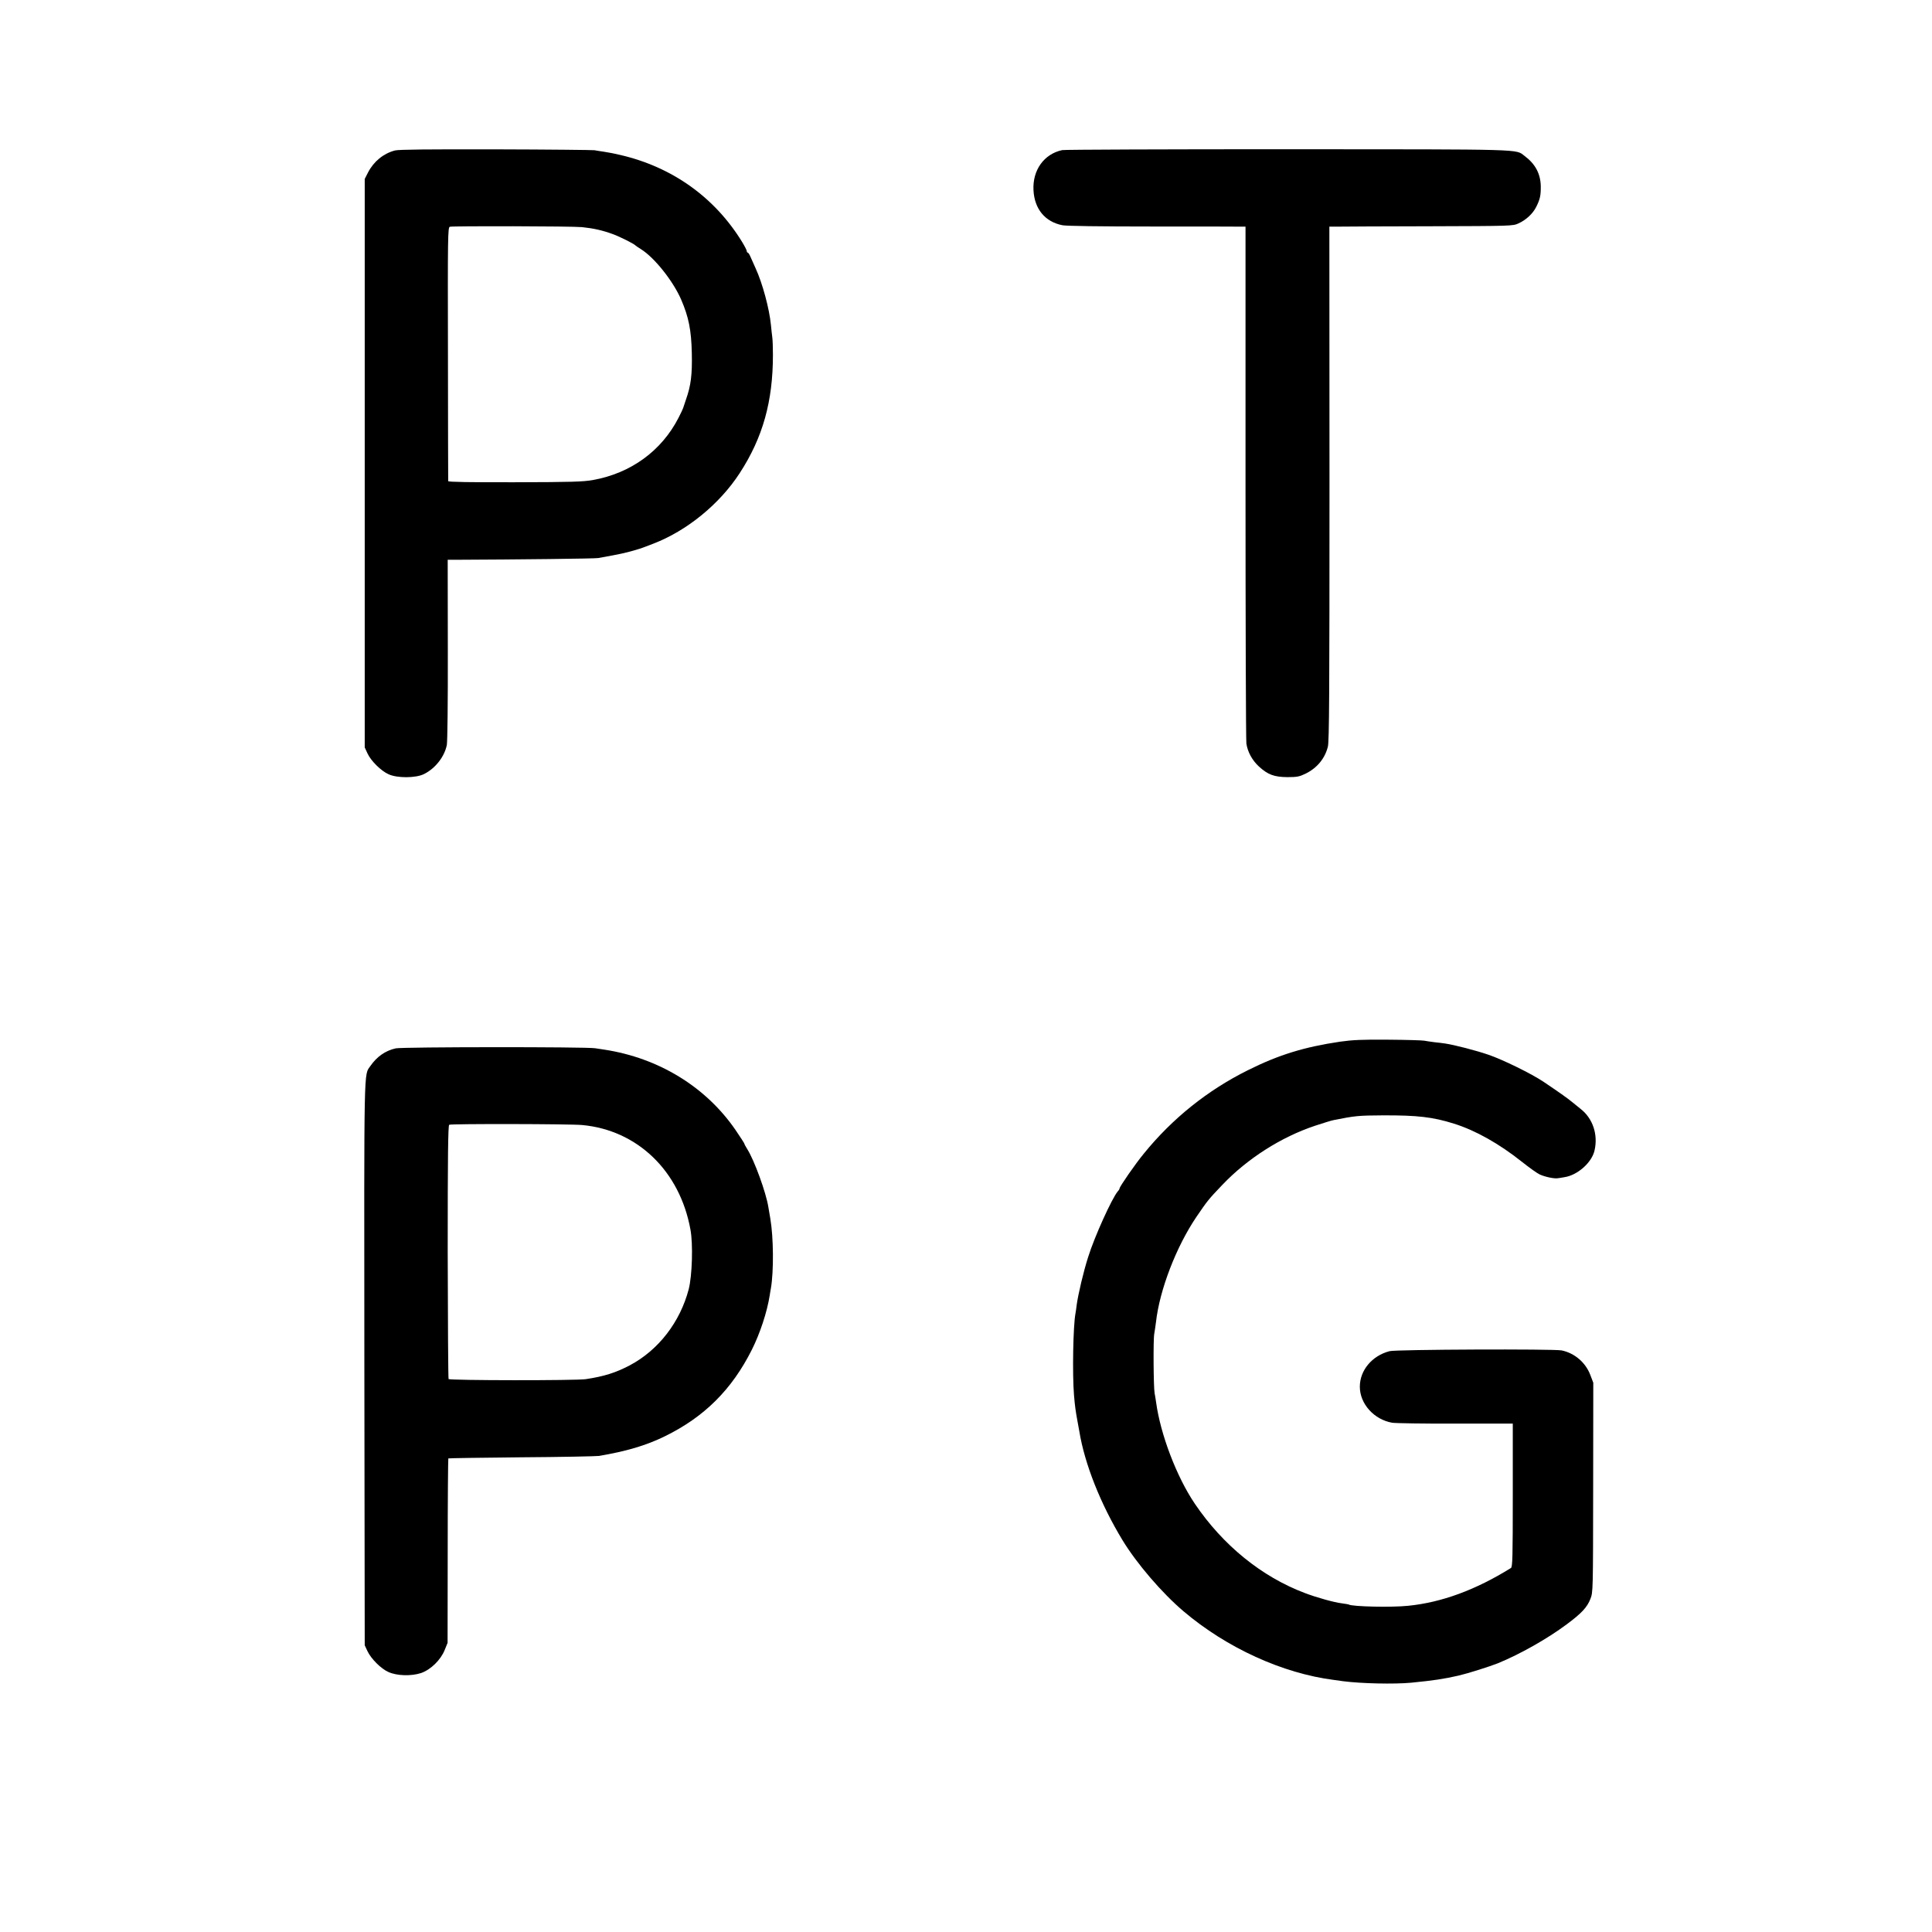 <?xml version="1.0" standalone="no"?>
<!DOCTYPE svg PUBLIC "-//W3C//DTD SVG 20010904//EN"
 "http://www.w3.org/TR/2001/REC-SVG-20010904/DTD/svg10.dtd">
<svg version="1.0" xmlns="http://www.w3.org/2000/svg"
 width="1560pt" height="1560pt" viewBox="0 0 1560 1560"
 preserveAspectRatio="xMidYMid meet">
<g transform="translate(0,1560) scale(0.1,-0.1)"
fill="#000000" stroke="none">
<path d="M3189 14385 c-92 -24 -171 -88 -217 -177 l-27 -53 0 -2295 0 -2295
22 -48 c28 -61 110 -142 171 -169 70 -32 218 -31 284 1 92 45 167 140 186 236
5 30 9 342 8 773 l-1 722 60 0 c511 2 1128 9 1155 14 19 4 73 14 120 22 91 16
200 45 265 71 22 8 49 19 60 23 271 104 535 319 698 570 187 288 268 579 268
955 0 55 -2 118 -5 140 -3 22 -8 67 -11 100 -13 133 -68 337 -124 459 -15 34
-34 76 -42 94 -7 17 -17 32 -21 32 -5 0 -8 6 -8 12 0 7 -17 40 -37 73 -221
361 -565 607 -986 704 -45 11 -104 22 -132 26 -27 4 -61 9 -75 12 -14 2 -372
6 -796 7 -549 1 -783 -1 -815 -9z m1511 -619 c94 -10 162 -25 250 -57 55 -20
170 -78 180 -90 3 -3 24 -18 47 -32 108 -68 258 -256 323 -406 61 -141 82
-247 86 -431 4 -175 -7 -263 -47 -376 -11 -33 -21 -63 -23 -69 -1 -5 -18 -41
-38 -80 -137 -266 -384 -446 -690 -501 -79 -14 -174 -17 -630 -18 -360 -1
-538 2 -539 9 0 5 -2 468 -2 1029 -2 948 -1 1019 15 1025 20 7 991 5 1068 -3z"/>
<path d="M8577 14388 c-147 -31 -241 -162 -232 -325 8 -151 94 -255 235 -282
35 -6 295 -10 720 -10 366 0 686 0 711 -1 l46 0 0 -2062 c0 -1135 3 -2085 7
-2112 10 -67 46 -134 101 -185 72 -66 123 -85 230 -86 79 0 97 4 147 28 93 46
156 122 180 218 11 44 13 437 13 2127 l-1 2072 70 0 c39 1 373 2 741 3 658 2
671 2 716 23 63 29 116 79 143 133 32 63 38 95 37 171 -3 99 -45 177 -131 241
-75 56 29 53 -1906 54 -984 0 -1807 -3 -1827 -7z"/>
<path d="M10821 7189 c-290 -43 -496 -106 -746 -231 -324 -161 -610 -390 -840
-674 -67 -81 -195 -266 -195 -280 0 -4 -6 -15 -14 -23 -47 -55 -189 -368 -239
-529 -38 -117 -81 -301 -93 -387 -3 -27 -8 -59 -10 -70 -19 -99 -26 -489 -12
-660 8 -94 13 -127 28 -210 5 -27 12 -64 15 -82 43 -264 172 -588 348 -878
116 -191 319 -427 493 -575 349 -296 800 -502 1217 -555 18 -2 50 -7 72 -10
146 -19 413 -25 550 -12 182 18 262 30 385 58 73 17 250 73 315 99 180 74 398
197 555 314 121 90 165 137 192 206 21 55 21 59 22 900 l1 845 -24 63 c-38
100 -126 176 -231 198 -62 13 -1339 8 -1390 -6 -142 -37 -240 -155 -240 -287
0 -138 114 -265 261 -291 24 -4 253 -8 509 -7 l465 0 0 -578 c0 -501 -2 -580
-15 -588 -285 -177 -559 -278 -830 -305 -131 -14 -450 -7 -479 10 -3 2 -29 6
-57 10 -60 7 -201 46 -298 83 -348 131 -662 386 -889 722 -146 216 -277 559
-312 818 -4 26 -9 59 -12 73 -9 45 -12 434 -3 480 4 25 11 68 14 95 29 259
163 608 327 850 88 129 97 141 209 258 203 213 475 386 748 477 64 21 131 42
147 45 175 35 201 38 400 39 279 1 404 -13 575 -67 173 -54 364 -161 550 -309
58 -46 122 -92 142 -101 41 -19 114 -35 144 -31 10 1 36 5 57 9 105 16 220
118 242 215 30 129 -14 259 -111 335 -21 17 -52 42 -69 56 -30 26 -120 89
-230 163 -96 65 -331 180 -445 219 -101 35 -277 80 -350 91 -19 3 -60 8 -90
11 -30 4 -66 9 -80 12 -14 3 -144 7 -290 8 -212 2 -290 -2 -389 -16z"/>
<path d="M3195 7135 c-84 -19 -152 -67 -204 -142 -54 -79 -51 55 -49 -2405 l3
-2273 22 -47 c29 -62 110 -143 170 -169 69 -31 184 -34 263 -8 78 27 159 106
191 187 l23 57 1 742 c0 408 3 744 5 747 3 2 268 6 590 9 322 2 603 8 625 11
221 37 381 84 534 159 318 156 540 376 702 699 66 132 122 301 144 438 3 19 7
46 10 60 23 135 21 409 -5 560 -5 30 -12 73 -16 94 -18 115 -113 377 -170 467
-13 21 -24 41 -24 45 0 3 -31 51 -69 107 -239 350 -622 585 -1063 652 -18 3
-51 8 -73 11 -78 12 -1557 11 -1610 -1z m1505 -619 c447 -41 789 -371 875
-844 22 -118 14 -373 -14 -482 -70 -266 -244 -491 -475 -614 -114 -60 -209
-90 -356 -112 -75 -12 -1101 -11 -1108 1 -3 5 -6 468 -7 1028 0 772 3 1020 12
1025 15 9 976 7 1073 -2z"/>
</g>
</svg>

